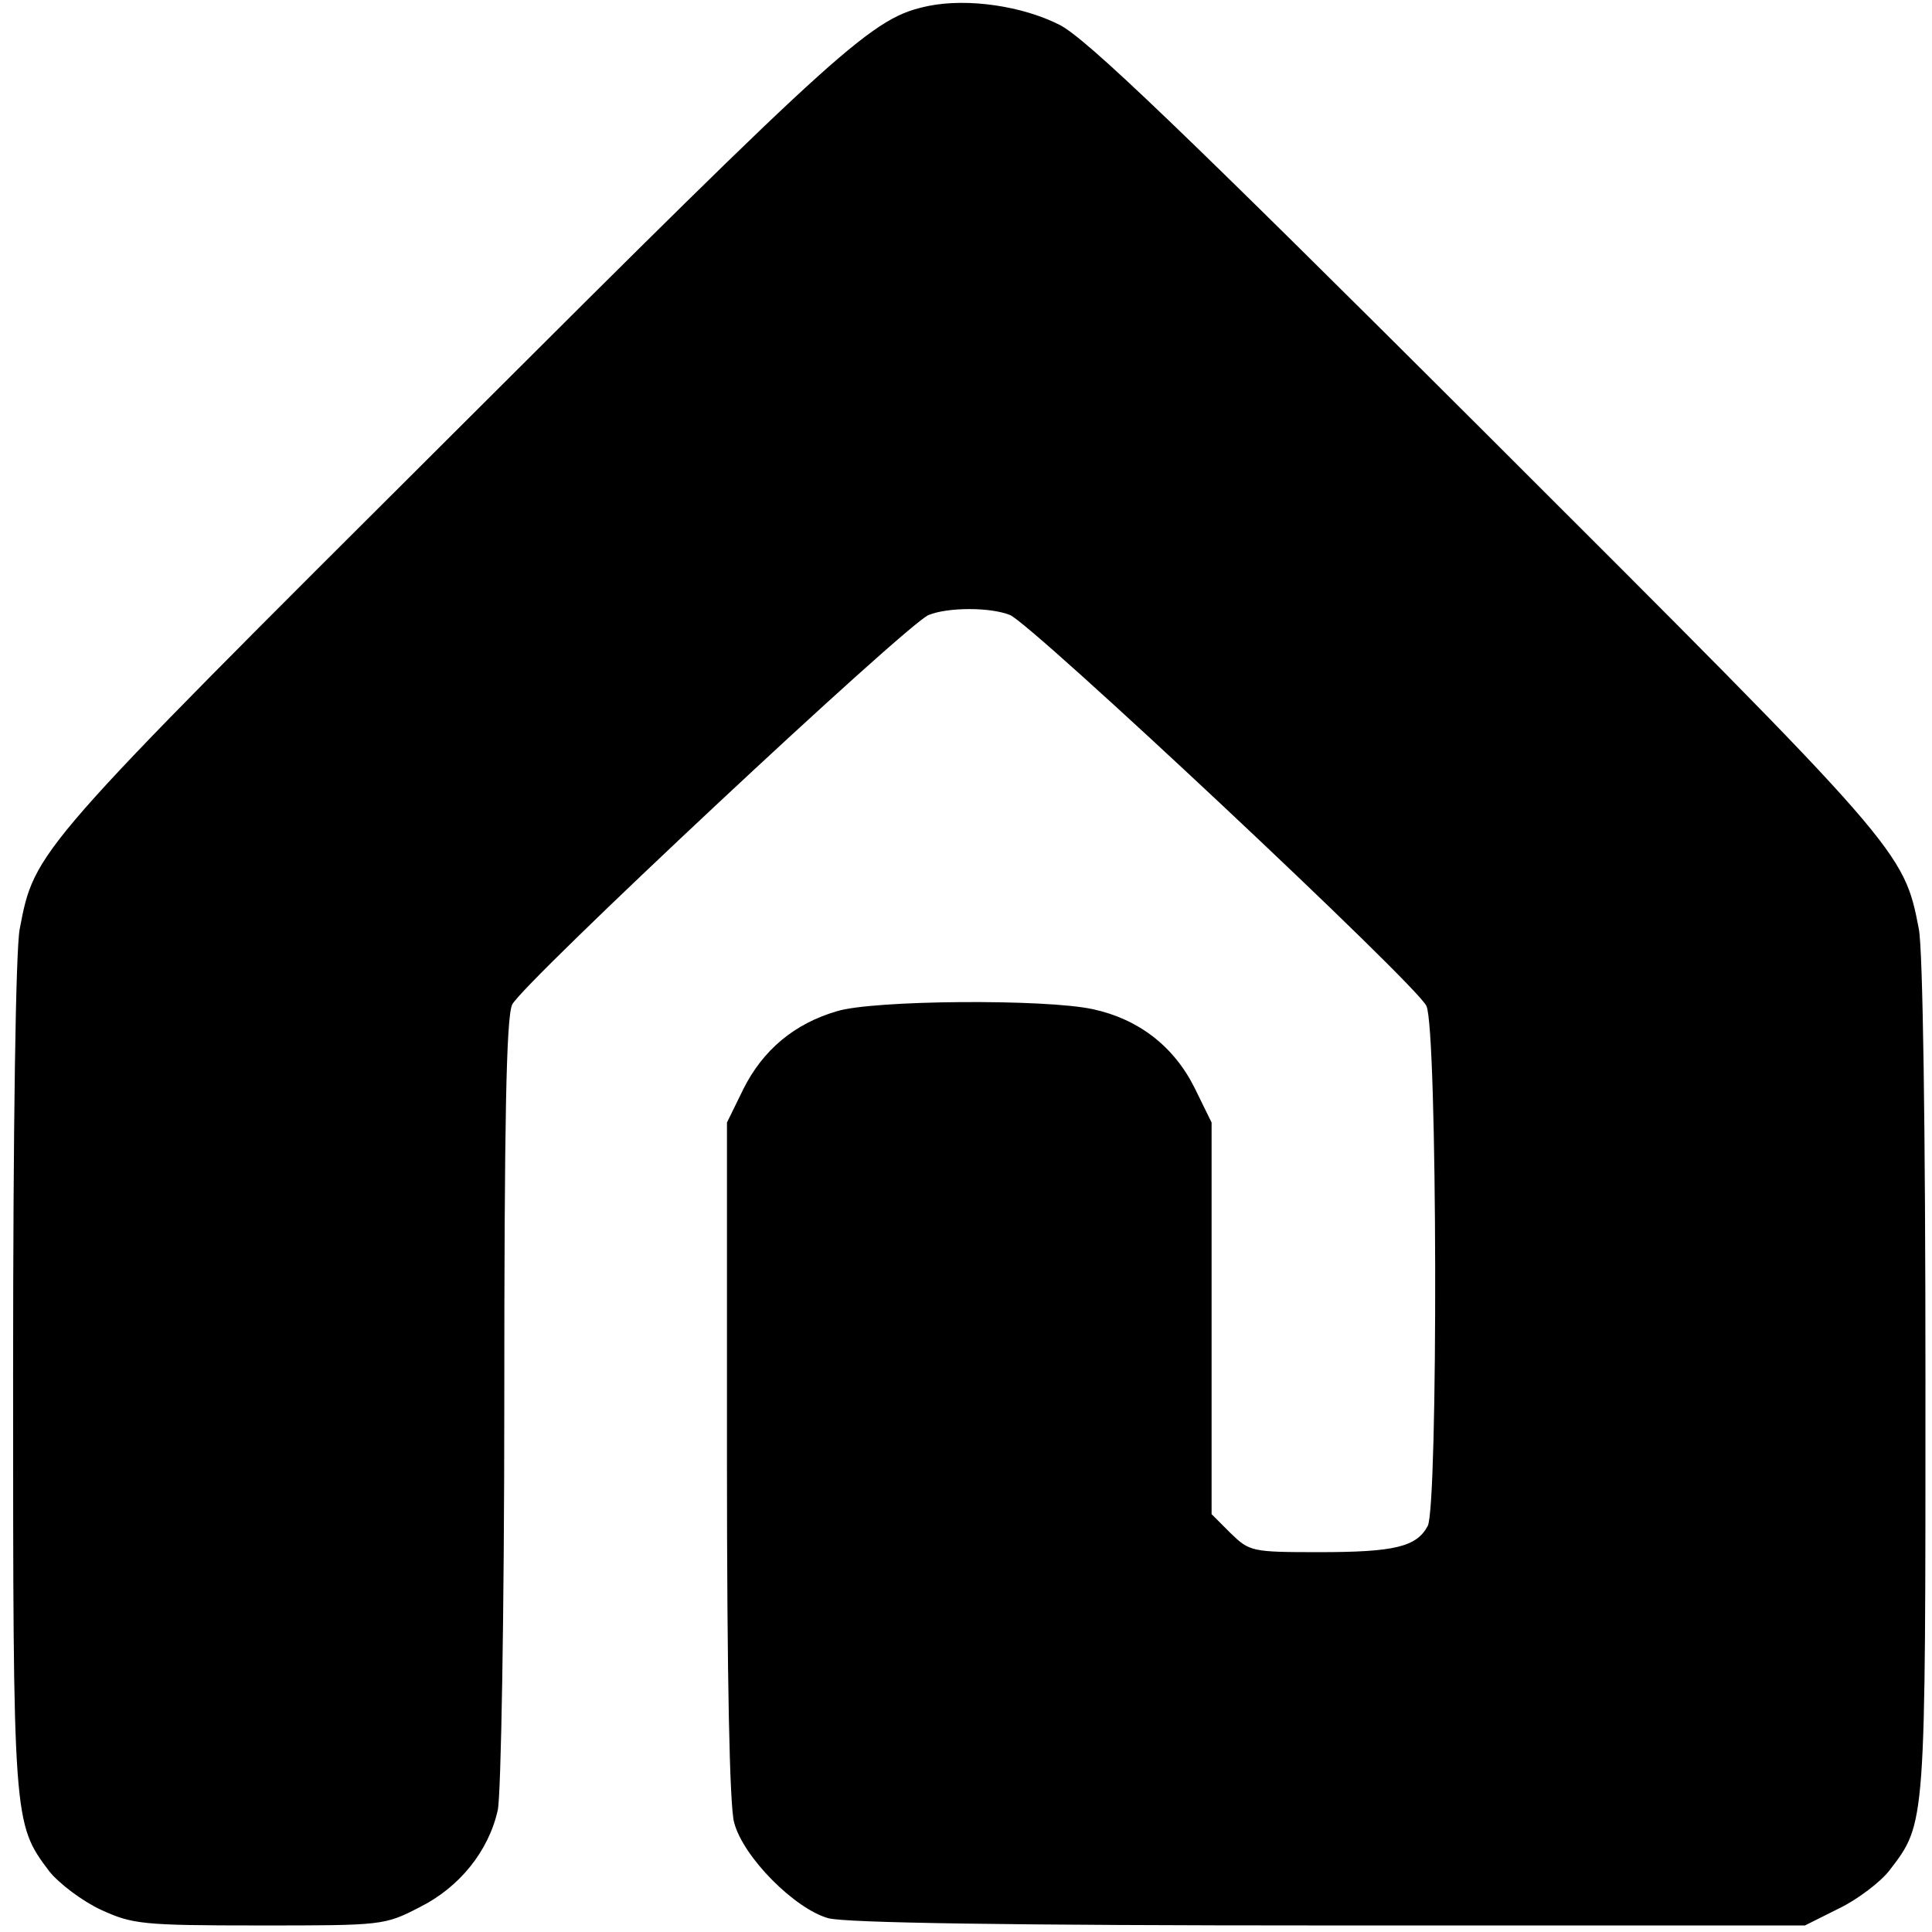 <?xml version="1.0" standalone="no"?>
<!DOCTYPE svg PUBLIC "-//W3C//DTD SVG 20010904//EN"
 "http://www.w3.org/TR/2001/REC-SVG-20010904/DTD/svg10.dtd">
<svg version="1.0" xmlns="http://www.w3.org/2000/svg"
 width="295pt" height="295pt" viewBox="0 0 295 295"
 preserveAspectRatio="xMidYMid meet">
<g transform="translate(0,295) scale(0.1,-0.1)"
fill="#000000" stroke="none">
<path d="M1418 2941 c-86 -18 -123 -51 -727 -654 -640 -638 -638 -635 -661
-756 -6 -33 -10 -299 -10 -681 0 -681 0 -684 55 -757 15 -19 51 -46 79 -59 48
-22 62 -24 242 -24 188 0 191 0 245 28 60 30 105 85 119 148 5 21 10 301 10
621 0 433 3 589 12 609 15 32 603 582 636 595 30 12 94 12 124 0 32 -12 622
-565 636 -597 17 -35 18 -764 2 -794 -17 -32 -51 -40 -166 -40 -103 0 -106 1
-135 29 l-29 29 0 299 0 299 -26 53 c-32 64 -86 105 -155 120 -73 16 -336 14
-391 -3 -65 -19 -113 -59 -143 -119 l-25 -51 0 -515 c0 -333 4 -530 11 -554
14 -53 93 -132 144 -146 27 -7 271 -11 766 -11 l725 0 52 26 c29 14 64 41 77
58 56 73 55 66 55 751 0 386 -4 653 -10 686 -23 120 -25 122 -662 758 -464
463 -609 602 -650 623 -57 29 -140 41 -200 29z"/>
</g>
</svg>
